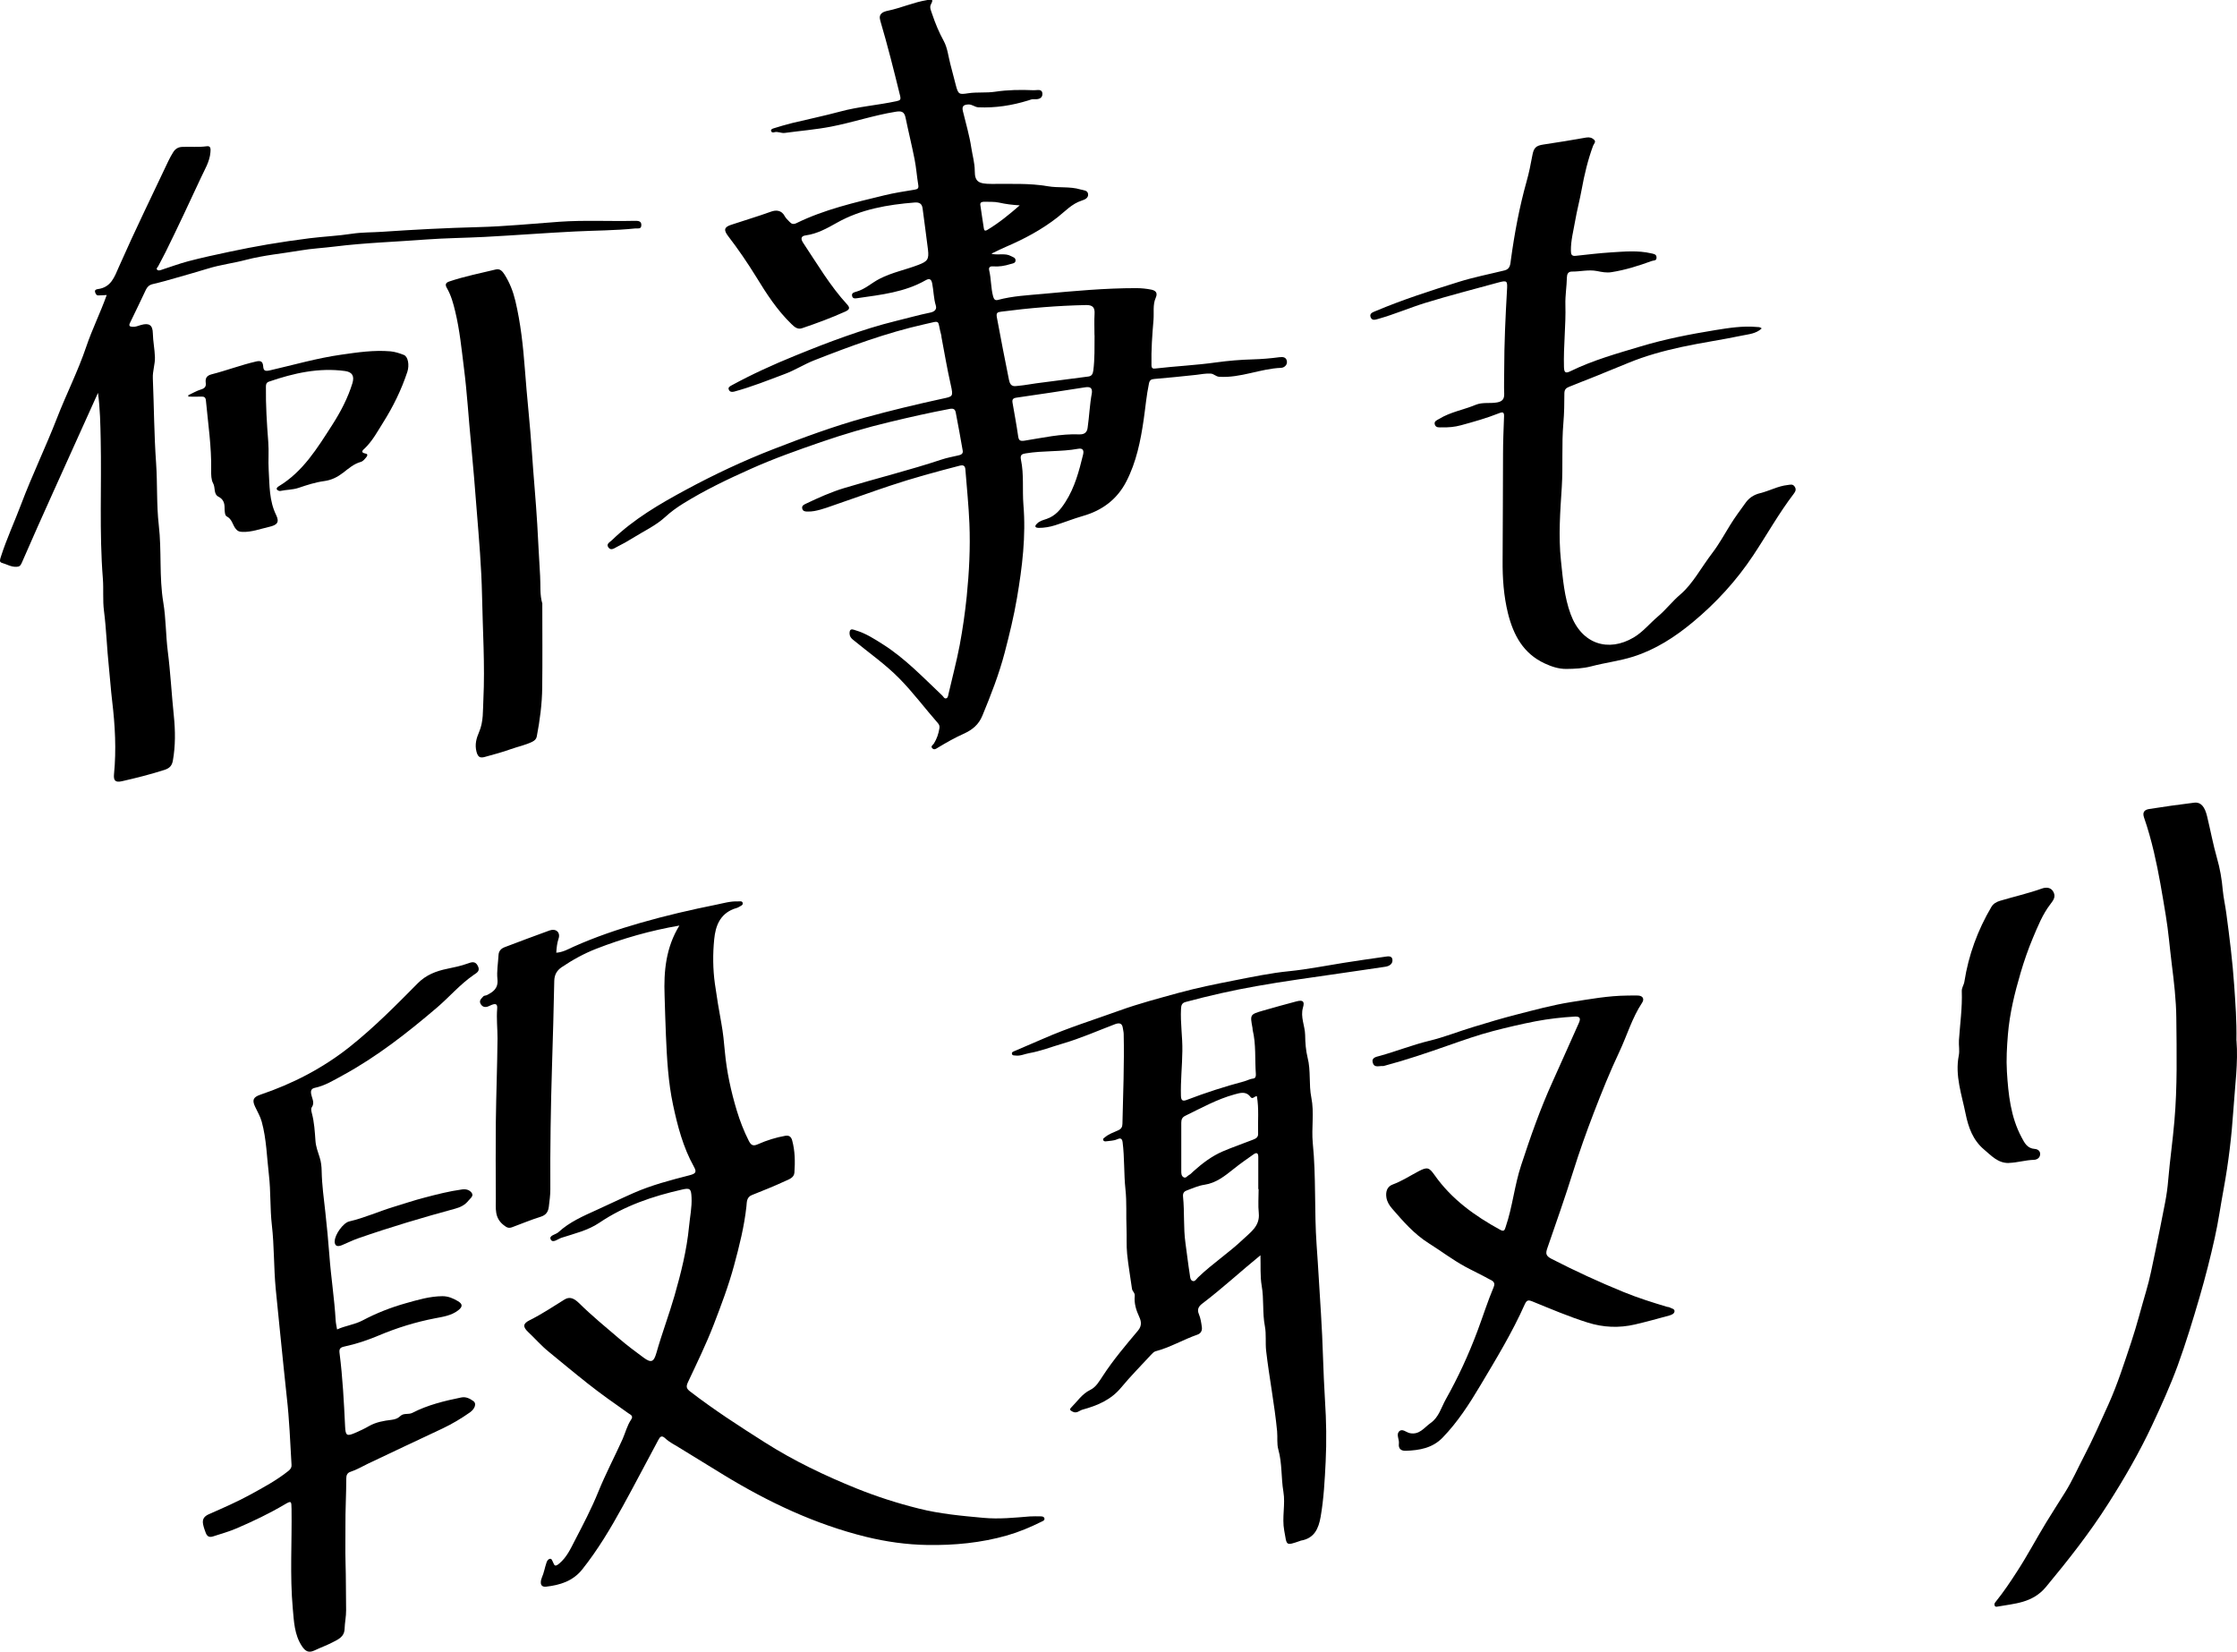 <?xml version="1.0" encoding="UTF-8"?>
<svg id="_レイヤー_2" data-name="レイヤー 2" xmlns="http://www.w3.org/2000/svg" viewBox="0 0 267.26 197.31">
  <defs>
    <style>
      .cls-1 {
        fill: #000;
        stroke-width: 0px;
      }
    </style>
  </defs>
  <g id="_デザイン" data-name="デザイン">
    <g>
      <path class="cls-1" d="M118.5,30.34c.87.15,1.61-.12,2.28.25.22.12.55.18.55.51,0,.36-.35.37-.59.44-.69.22-1.39.34-2.11.28-.36-.03-.53.13-.45.47.25,1.04.19,2.11.48,3.15.1.34.25.47.56.39,1.78-.48,3.62-.56,5.44-.73,3.68-.34,7.37-.68,11.07-.68.61,0,1.23.06,1.82.18.47.1.81.34.53.97-.38.84-.19,1.79-.27,2.68-.15,1.77-.28,3.56-.24,5.35,0,.41.17.46.47.42,2.42-.28,4.86-.39,7.27-.73,1.45-.2,2.91-.32,4.37-.36,1.07-.03,2.13-.12,3.18-.26.46-.06.79.02.88.43.11.47-.29.82-.67.84-2.5.1-4.85,1.23-7.4,1.07-.42-.03-.63-.35-1.01-.38-.59-.04-1.16.08-1.75.15-1.66.19-3.33.34-5,.49-.37.03-.56.14-.64.54-.3,1.43-.42,2.88-.63,4.32-.37,2.55-.88,5.07-2.07,7.38-1.1,2.14-2.88,3.47-5.2,4.13-1.12.32-2.21.76-3.32,1.11-.63.2-1.29.31-1.96.31-.12,0-.31-.03-.36-.11-.1-.16.07-.29.17-.4.31-.33.74-.42,1.14-.56,1.06-.36,1.69-1.14,2.26-2.04,1.11-1.73,1.62-3.68,2.1-5.64.14-.58-.09-.79-.59-.7-2.07.38-4.19.2-6.27.55-.42.07-.69.15-.56.77.37,1.76.15,3.56.29,5.34.32,3.77-.14,7.49-.77,11.18-.37,2.18-.9,4.34-1.46,6.49-.68,2.6-1.65,5.08-2.67,7.55-.44,1.07-1.18,1.69-2.25,2.17-1.04.47-2.07,1.05-3.06,1.65-.21.13-.43.3-.65.1-.29-.26.07-.42.17-.59.35-.57.56-1.18.66-1.84.04-.24-.04-.43-.18-.59-1.55-1.76-2.94-3.64-4.6-5.33-1.69-1.72-3.63-3.06-5.46-4.57-.08-.07-.17-.13-.24-.21-.25-.25-.31-.61-.23-.89.11-.35.5-.15.7-.09,1.17.34,2.2,1,3.22,1.65,2.68,1.69,4.84,3.98,7.12,6.13.15.14.25.42.49.34.21-.07.22-.34.27-.55.44-1.93.96-3.85,1.33-5.8.36-1.93.64-3.88.84-5.83.29-2.89.44-5.8.32-8.7-.09-2.15-.31-4.29-.48-6.44-.03-.39-.17-.6-.68-.47-2.82.73-5.63,1.49-8.4,2.42-2.04.68-4.06,1.42-6.09,2.11-.95.32-1.89.71-2.89.89-.26.05-.53.06-.79.06-.28,0-.56-.02-.64-.35-.08-.33.15-.45.42-.58,1.51-.72,3.04-1.41,4.64-1.89,3.85-1.16,7.76-2.12,11.58-3.39.63-.21,1.28-.33,1.93-.48.34-.07.68-.17.6-.59-.26-1.52-.54-3.03-.83-4.54-.07-.37-.24-.54-.74-.44-2.39.45-4.77.99-7.14,1.56-2.78.66-5.52,1.47-8.22,2.4-2.83.98-5.64,1.97-8.38,3.2-2.78,1.24-5.52,2.55-8.11,4.16-.74.46-1.46.98-2.1,1.57-1.15,1.06-2.56,1.69-3.86,2.51-.62.39-1.27.75-1.93,1.08-.31.16-.71.48-1.01.08-.32-.43.15-.63.41-.88,2.6-2.52,5.69-4.32,8.86-6.03,3.39-1.83,6.86-3.46,10.44-4.85,3.58-1.39,7.18-2.72,10.89-3.75,3.07-.85,6.17-1.59,9.28-2.27,1.25-.27,1.34-.21,1.01-1.67-.43-1.89-.75-3.8-1.11-5.7,0-.05,0-.11-.01-.16-.55-1.95.09-1.83-2.04-1.36-4.51,1.01-8.83,2.61-13.12,4.29-1.21.47-2.32,1.19-3.53,1.64-2,.75-3.99,1.55-6.06,2.11-.24.06-.51.06-.63-.2-.15-.3.1-.42.31-.54,2.44-1.33,4.97-2.48,7.55-3.53,2.01-.82,4.03-1.62,6.09-2.34,1.98-.7,3.97-1.33,6.01-1.83,1.37-.33,2.72-.72,4.1-1,.39-.08.82-.31.66-.83-.27-.87-.26-1.79-.44-2.67-.11-.53-.35-.6-.78-.36-2.51,1.43-5.31,1.73-8.09,2.13-.3.04-.63.12-.7-.28-.07-.35.28-.42.52-.49,1.05-.29,1.83-1.06,2.78-1.54,1.48-.76,3.1-1.07,4.63-1.66,1.08-.41,1.28-.66,1.14-1.83-.2-1.63-.43-3.26-.64-4.9-.07-.55-.36-.76-.93-.72-3.25.26-6.43.8-9.31,2.42-1.19.67-2.35,1.32-3.73,1.51-.54.07-.64.38-.3.89,1.68,2.52,3.21,5.14,5.28,7.39.38.42.18.62-.25.82-1.69.76-3.42,1.4-5.17,1.99-.54.18-.91-.16-1.26-.5-1.72-1.66-3-3.65-4.23-5.66-1.03-1.67-2.14-3.29-3.33-4.84-.55-.72-.5-1.07.34-1.35,1.58-.53,3.19-1,4.76-1.57.6-.22,1.27-.21,1.66.54.13.25.37.45.57.67.24.27.47.33.84.15,3.33-1.63,6.93-2.45,10.5-3.32,1.18-.29,2.4-.47,3.6-.67.36-.06.51-.15.44-.56-.17-1.02-.24-2.06-.44-3.07-.33-1.67-.74-3.32-1.08-4.98-.15-.73-.51-.81-1.18-.7-2.62.42-5.14,1.28-7.73,1.78-1.82.35-3.68.5-5.52.75-.43.06-.83-.21-1.26-.08-.17.05-.34.02-.38-.17-.03-.2.18-.25.31-.3.73-.22,1.47-.45,2.21-.63,1.91-.46,3.83-.86,5.73-1.37,2.21-.6,4.5-.76,6.73-1.24.46-.1.55-.18.44-.65-.74-3.01-1.49-6.01-2.37-8.98-.25-.85.36-1.06.92-1.18,1.58-.33,3.07-1.01,4.67-1.27.49-.08.85-.2.46.52-.2.37.04.8.15,1.15.37,1.11.82,2.19,1.39,3.23.44.81.54,1.82.78,2.74.22.85.44,1.7.66,2.54.29,1.09.38,1.12,1.49.95,1.05-.16,2.12-.02,3.19-.18,1.53-.23,3.08-.25,4.63-.18.38.02,1-.22,1.03.42.02.57-.49.69-.99.65-.25-.02-.47.07-.7.15-1.94.6-3.92.91-5.96.82-.44-.02-.74-.37-1.21-.34-.58.03-.77.23-.64.79.35,1.46.79,2.92,1.01,4.4.14.91.41,1.81.41,2.76,0,1.31.49,1.53,1.98,1.54,2.25.02,4.51-.11,6.76.28,1.27.22,2.61,0,3.88.38.38.11.88.09.92.57.04.46-.38.64-.78.77-1.15.37-1.95,1.26-2.86,1.98-1.89,1.48-3.99,2.6-6.19,3.54-.51.22-1.01.47-1.66.78ZM130.76,40.05c0-.85-.04-1.71.01-2.56.05-.76-.23-1.06-1-1.05-3.4.07-6.78.35-10.15.79-.47.06-.62.14-.52.69.46,2.5.95,4.99,1.45,7.48.18.9.67.73,1.2.68.69-.06,1.36-.2,2.05-.29,2.07-.27,4.15-.54,6.22-.81.41-.05.54-.3.6-.71.18-1.41.14-2.82.15-4.23ZM130.45,46.95c.07-.66-.24-.77-.83-.68-2.72.43-5.44.84-8.16,1.23-.42.06-.56.2-.49.61.23,1.33.48,2.66.67,3.99.07.53.25.62.77.54,2.17-.34,4.33-.84,6.54-.75.62.02.92-.25.99-.78.2-1.39.25-2.79.51-4.17ZM121.82,24.53c-.87-.05-1.68-.15-2.47-.33-.59-.13-1.16-.07-1.74-.1-.25,0-.53.04-.49.37.12.91.28,1.82.41,2.74.04.29.1.45.45.24,1.38-.83,2.61-1.84,3.84-2.91Z"/>
      <path class="cls-1" d="M81.2,110.56c-3.5.6-6.78,1.54-9.97,2.78-1.46.57-2.84,1.33-4.14,2.21-.55.38-.85.88-.87,1.61-.06,3.4-.17,6.81-.27,10.21-.15,4.9-.23,9.81-.2,14.72,0,.69-.1,1.38-.18,2.06-.07.59-.32,1-.97,1.2-1.16.36-2.27.83-3.41,1.25-.41.15-.63.06-1.04-.27-1.1-.88-.9-1.99-.91-3.09-.02-3.09-.03-6.19,0-9.28.04-3.3.17-6.6.2-9.91,0-1.19-.14-2.38-.04-3.57.05-.61-.25-.6-.68-.43-.12.05-.24.11-.36.16-.41.18-.75.07-.95-.31-.21-.4.13-.64.35-.89.07-.08.25-.07.37-.12.79-.39,1.42-.82,1.3-1.92-.1-.94.08-1.91.13-2.87.02-.49.31-.79.73-.95,1.79-.68,3.57-1.35,5.37-2,.77-.27,1.33.23,1.07.99-.18.54-.23,1.07-.27,1.67.77-.05,1.42-.42,2.07-.72,2.6-1.16,5.27-2.07,8-2.85,2.99-.86,6.01-1.56,9.05-2.17.84-.17,1.7-.43,2.59-.39.2,0,.49-.08.56.17.08.29-.26.37-.44.49-.19.13-.44.16-.66.25-1.62.65-2.14,2.01-2.3,3.6-.18,1.78-.16,3.59.08,5.32.22,1.58.49,3.18.78,4.77.2,1.09.31,2.21.41,3.32.22,2.41.73,4.76,1.43,7.08.38,1.24.84,2.44,1.43,3.6.27.52.5.68,1.11.4,1.04-.46,2.12-.8,3.25-1,.51-.09.72.18.82.54.35,1.27.36,2.58.27,3.87-.05.62-.68.8-1.13,1.01-1.29.6-2.62,1.13-3.95,1.66-.65.26-.6.86-.65,1.34-.26,2.41-.85,4.74-1.48,7.07-.66,2.44-1.55,4.78-2.45,7.12-.9,2.32-2,4.57-3.06,6.83-.24.52-.19.76.27,1.11,2.86,2.2,5.89,4.16,8.94,6.09,3.46,2.2,7.13,3.95,10.91,5.48,2.41.97,4.89,1.77,7.42,2.4,2.56.65,5.16.88,7.77,1.12,1.87.17,3.7-.02,5.54-.17.42-.03.85-.01,1.28-.01.2,0,.41.03.46.24.05.23-.16.31-.33.39-1.33.66-2.7,1.24-4.13,1.65-3.11.89-6.3,1.19-9.52,1.14-2.47-.04-4.9-.38-7.32-.97-6.09-1.5-11.67-4.14-16.99-7.38-1.79-1.09-3.57-2.19-5.36-3.29-.56-.35-1.18-.65-1.65-1.1-.47-.45-.65-.12-.82.18-1.44,2.66-2.82,5.34-4.28,7.98-1.43,2.6-2.95,5.15-4.81,7.49-1.12,1.41-2.66,1.88-4.32,2.07-.91.1-.61-.87-.51-1.09.26-.59.35-1.21.56-1.81.08-.22.21-.41.43-.43.21-.01.24.23.33.39.16.29.17.67.74.19.91-.76,1.36-1.76,1.86-2.73,1-1.92,2.01-3.85,2.82-5.85.87-2.14,1.94-4.17,2.89-6.27.35-.79.55-1.65,1.04-2.37.3-.44-.1-.58-.33-.74-1.65-1.16-3.3-2.32-4.89-3.58-1.56-1.23-3.09-2.51-4.63-3.77-.89-.72-1.63-1.58-2.45-2.35-.66-.62-.65-1.01.15-1.41,1.46-.73,2.8-1.62,4.18-2.48.61-.38,1.13-.16,1.72.41,1.53,1.51,3.2,2.88,4.84,4.28.93.79,1.91,1.53,2.89,2.25.92.67,1.22.53,1.54-.59.65-2.3,1.5-4.53,2.16-6.82.77-2.7,1.46-5.43,1.73-8.25.11-1.16.36-2.31.3-3.49-.05-1.01-.17-1.15-1.12-.93-3.51.79-6.88,1.93-9.9,3.97-1.36.92-2.97,1.29-4.51,1.79-.42.13-1.04.69-1.29.21-.26-.49.59-.58.91-.87,1.32-1.22,2.96-1.93,4.57-2.66,1.48-.67,2.94-1.38,4.42-2.03,2.14-.94,4.4-1.53,6.66-2.11.77-.2.91-.38.53-1.05-1.28-2.31-1.94-4.83-2.48-7.37-.58-2.72-.73-5.51-.85-8.29-.07-1.59-.11-3.18-.16-4.76-.11-2.9.15-5.74,1.77-8.37Z"/>
      <path class="cls-1" d="M150.64,149.91c-2.44,1.99-4.62,4.01-6.98,5.8-.44.33-.68.69-.42,1.29.2.48.28,1.02.35,1.55.05.38-.1.73-.52.88-1.7.59-3.26,1.53-5.01,1.99-.21.05-.39.27-.56.44-1.19,1.29-2.43,2.54-3.55,3.89-1.22,1.48-2.85,2.16-4.61,2.64-.38.1-.7.51-1.2.24-.28-.15-.41-.24-.16-.49.72-.72,1.29-1.62,2.25-2.09.73-.35,1.1-1.05,1.53-1.69,1.25-1.92,2.73-3.66,4.2-5.41.48-.57.39-1.11.16-1.61-.38-.82-.64-1.64-.55-2.53.04-.38-.29-.55-.33-.86-.19-1.39-.44-2.78-.58-4.17-.1-1-.03-2.01-.07-3.01-.07-1.57.04-3.15-.13-4.7-.2-1.88-.1-3.76-.34-5.63-.07-.55-.37-.47-.66-.34-.43.19-.88.17-1.32.24-.12.02-.28,0-.34-.15-.06-.17.08-.23.18-.31.47-.41,1.05-.6,1.6-.85.38-.17.51-.39.52-.78.08-3.57.23-7.15.15-10.72,0-.24-.07-.47-.1-.71-.08-.6-.42-.66-.92-.48-2.08.79-4.13,1.7-6.26,2.32-1.34.39-2.65.91-4.03,1.15-.54.1-1.05.36-1.62.28-.15-.02-.35.02-.41-.16-.09-.25.17-.32.31-.38,1.16-.51,2.33-.99,3.49-1.5,2.94-1.29,6.01-2.24,9.03-3.33,2.32-.84,4.71-1.46,7.09-2.12,2.17-.59,4.37-1.04,6.57-1.47,2.21-.43,4.41-.9,6.67-1.12,2.16-.22,4.3-.65,6.45-.99,1.65-.25,3.29-.51,4.94-.73.34-.05.86-.16.9.37.04.49-.38.75-.83.82-1.89.29-3.78.55-5.67.83-3.25.48-6.52.91-9.75,1.49-2.84.5-5.66,1.14-8.45,1.89-.46.12-.54.4-.56.82-.09,1.68.19,3.35.16,5.03-.02,1.79-.22,3.57-.17,5.36.02.63.26.66.73.48,2.24-.86,4.52-1.59,6.84-2.21.36-.1.68-.29,1.06-.33.28-.03.34-.27.32-.55-.13-1.75.04-3.52-.38-5.25-.02-.08,0-.16-.02-.24-.3-1.61-.31-1.62,1.28-2.08,1.32-.38,2.65-.75,3.98-1.1.77-.2.99,0,.77.74-.33,1.14.24,2.18.26,3.29.01.89.08,1.83.29,2.68.41,1.59.13,3.2.45,4.79.36,1.78,0,3.62.17,5.41.41,4.06.17,8.14.46,12.2.2,2.73.34,5.47.52,8.2.23,3.45.26,6.91.48,10.35.16,2.44.2,4.9.08,7.34-.11,2.19-.22,4.4-.6,6.58-.25,1.42-.76,2.57-2.37,2.84-.03,0-.05.02-.07.03-1.79.61-1.58.58-1.91-1.23-.29-1.59.16-3.12-.1-4.65-.28-1.67-.14-3.37-.6-5.02-.2-.7-.08-1.46-.15-2.2-.31-3.22-.94-6.39-1.31-9.6-.11-.97.03-1.98-.15-2.94-.31-1.6-.1-3.23-.38-4.82-.2-1.18-.11-2.37-.15-3.69ZM150.36,142.05s-.02,0-.03,0c0-1.28,0-2.56,0-3.84,0-.51-.22-.56-.57-.31-.8.56-1.6,1.12-2.36,1.73-1.06.84-2.09,1.69-3.51,1.9-.7.1-1.37.41-2.04.65-.35.12-.56.32-.51.77.19,1.85.03,3.71.29,5.55.18,1.26.32,2.53.52,3.78.04.26.04.66.36.75.27.07.44-.25.62-.43,1.7-1.64,3.69-2.94,5.39-4.56.88-.84,2.02-1.57,1.87-3.11-.1-.95-.02-1.92-.02-2.88ZM150.18,130.94c-.33,0-.52.44-.78.1-.54-.72-1.22-.49-1.89-.31-2.09.57-3.97,1.62-5.9,2.56-.37.18-.48.44-.48.83.01,1.92,0,3.84,0,5.76,0,.27,0,.57.24.73.3.21.47-.14.69-.25.19-.09.33-.27.49-.41,1.07-.96,2.2-1.83,3.52-2.4,1.19-.51,2.42-.93,3.62-1.4.33-.13.64-.27.62-.72-.05-1.49.12-2.98-.15-4.49Z"/>
      <path class="cls-1" d="M267.2,124.32c.21,2.56-.18,5.4-.37,8.24-.21,3.14-.58,6.28-1.15,9.39-.37,1.97-.64,3.98-1.08,5.93-.52,2.35-1.12,4.69-1.79,7-.81,2.78-1.65,5.54-2.64,8.26-.89,2.42-1.95,4.76-3.04,7.09-1.53,3.27-3.33,6.38-5.27,9.42-2.22,3.49-4.78,6.74-7.43,9.93-1.61,1.93-3.74,1.97-5.84,2.35-.15.03-.26-.02-.3-.18-.05-.18.06-.3.16-.43.93-1.15,1.75-2.38,2.55-3.62,1.22-1.88,2.26-3.85,3.42-5.76.75-1.24,1.55-2.46,2.32-3.7.84-1.35,1.48-2.81,2.21-4.21,1.07-2.04,2-4.16,2.95-6.26,1.09-2.42,1.89-4.95,2.73-7.46.67-2.01,1.18-4.06,1.78-6.09.45-1.51.74-3.08,1.07-4.63.42-1.97.8-3.95,1.19-5.93.17-.88.3-1.79.37-2.68.2-2.36.54-4.69.74-7.05.36-4.11.27-8.21.23-12.31-.02-2.17-.28-4.34-.55-6.5-.24-1.92-.39-3.86-.71-5.77-.42-2.54-.83-5.08-1.42-7.58-.33-1.39-.71-2.77-1.18-4.12-.23-.66.1-.93.63-1.01,1.78-.28,3.56-.53,5.34-.75.85-.11,1.3.51,1.57,1.64.4,1.66.71,3.34,1.18,4.99.36,1.24.58,2.54.69,3.83.09.93.3,1.83.42,2.74.39,2.9.75,5.78.95,8.7.14,2.07.3,4.13.26,6.5Z"/>
      <path class="cls-1" d="M210.47,39.24c-.68.63-1.54.68-2.31.84-2.41.51-4.85.85-7.26,1.37-2.17.47-4.32,1.06-6.38,1.91-2.33.96-4.67,1.91-7.02,2.83-.41.16-.59.34-.6.79,0,1.19-.02,2.39-.12,3.56-.22,2.55-.03,5.1-.19,7.65-.19,2.92-.41,5.84-.1,8.78.23,2.17.4,4.34,1.16,6.4,1.32,3.59,4.51,4.57,7.53,2.78,1.09-.64,1.93-1.69,2.91-2.52.96-.81,1.72-1.82,2.69-2.64.72-.61,1.35-1.43,1.93-2.26.63-.91,1.23-1.84,1.9-2.72.78-1.03,1.41-2.18,2.09-3.28.57-.93,1.22-1.79,1.85-2.67.42-.59,1-.97,1.75-1.15,1.1-.27,2.12-.85,3.27-.97.33-.04.61-.15.84.19.23.34.09.59-.11.86-1.79,2.34-3.22,4.92-4.85,7.37-2.01,3.02-4.43,5.66-7.2,7.96-2.13,1.77-4.46,3.28-7.12,4.12-1.63.52-3.36.72-5.02,1.16-1,.26-1.99.3-3,.31-.92,0-1.75-.28-2.57-.66-2.56-1.19-3.73-3.39-4.38-5.98-.51-2.08-.66-4.19-.64-6.33.04-4.25.02-8.5.05-12.74,0-1.48.07-2.96.12-4.43.02-.47-.08-.62-.59-.41-1.48.59-3.01,1.02-4.55,1.44-.76.21-1.52.27-2.29.25-.31,0-.69.07-.83-.31-.16-.43.27-.55.51-.7,1.35-.83,2.92-1.08,4.36-1.68.85-.35,1.72-.13,2.57-.29.61-.11.86-.4.84-1.03-.04-.93,0-1.87,0-2.8,0-3.17.15-6.34.33-9.51.07-1.19.06-1.28-1.08-.97-2.9.8-5.82,1.54-8.7,2.43-1.87.58-3.67,1.36-5.55,1.89-.37.1-.78.28-.96-.19-.17-.45.26-.59.57-.72,3.25-1.37,6.6-2.45,9.97-3.5,1.79-.56,3.64-.92,5.47-1.37.69-.17.68-.77.75-1.27.43-3.15,1.01-6.27,1.87-9.34.29-1.02.5-2.07.69-3.11.17-.92.41-1.18,1.35-1.32,1.7-.26,3.4-.52,5.09-.83.4-.07.7.03.95.27.25.25-.04.48-.13.71-.62,1.69-1.04,3.43-1.36,5.2-.23,1.28-.57,2.53-.79,3.81-.2,1.17-.52,2.33-.5,3.54,0,.44.1.65.57.6,1.4-.15,2.8-.32,4.2-.41,1.62-.1,3.25-.26,4.85.12.25.06.62.08.61.51,0,.4-.35.31-.58.4-1.56.57-3.14,1.07-4.79,1.33-.61.1-1.19-.02-1.73-.13-1.03-.2-2.01.07-3.01.06-.46,0-.59.31-.6.69-.02,1.09-.21,2.17-.18,3.27.07,2.48-.24,4.95-.17,7.44.02.68.19.79.78.5,2.68-1.31,5.55-2.11,8.39-2.96,2.92-.88,5.92-1.46,8.93-1.95,1.62-.26,3.27-.52,4.93-.37.18.02.38-.03.6.18Z"/>
      <path class="cls-1" d="M11.73,46.88c-1.87,4.13-3.64,8.04-5.4,11.96-1.26,2.8-2.52,5.6-3.74,8.42-.15.34-.3.44-.63.45-.63.03-1.16-.31-1.73-.47-.37-.1-.21-.45-.12-.75.69-2.15,1.64-4.19,2.43-6.29,1.31-3.47,2.93-6.81,4.27-10.26,1.11-2.86,2.51-5.61,3.49-8.51.71-2.1,1.7-4.08,2.45-6.19-.34.02-.68.05-1.01.05-.23,0-.31-.19-.37-.37-.09-.26.09-.35.28-.38,1.62-.2,2.01-1.42,2.58-2.72,1.87-4.24,3.91-8.41,5.89-12.6.17-.36.37-.71.58-1.05.24-.38.58-.6,1.05-.62.98-.05,1.97.06,2.96-.08.5-.07.46.36.43.73-.09,1.12-.69,2.06-1.14,3.04-1.37,2.95-2.75,5.9-4.19,8.82-.29.59-.62,1.17-.92,1.76-.07.13-.26.25-.11.41.12.12.31.07.46.02,1.08-.35,2.15-.75,3.24-1.04,1.64-.43,3.3-.79,4.96-1.14,1.5-.32,3.01-.61,4.52-.87,1.67-.28,3.35-.53,5.03-.74,1.69-.21,3.39-.28,5.07-.54,1.19-.18,2.39-.15,3.58-.23,3.82-.26,7.65-.46,11.49-.56,3.24-.08,6.47-.41,9.71-.64,3-.21,5.99-.04,8.99-.11.38,0,.82-.01.79.54-.02.5-.45.34-.74.37-2.38.25-4.78.24-7.17.36-3.6.18-7.2.46-10.8.65-2.34.12-4.69.14-7.02.31-3.63.28-7.27.39-10.89.84-1.36.17-2.77.24-4.11.47-2.16.37-4.36.56-6.5,1.12-1.5.4-3.07.58-4.57,1.05-1.24.38-2.49.73-3.74,1.09-.94.27-1.88.54-2.84.76-.41.1-.64.32-.81.67-.63,1.32-1.24,2.63-1.89,3.94-.19.38-.05.47.3.49.36.03.68-.13,1.01-.22.97-.27,1.39.01,1.41.99.02.96.22,1.9.25,2.85.03.84-.29,1.66-.25,2.53.14,3.38.15,6.77.39,10.14.17,2.47.04,4.96.32,7.4.36,3.08.03,6.17.54,9.24.32,1.91.29,3.87.53,5.79.33,2.58.46,5.18.73,7.77.18,1.76.2,3.57-.12,5.35-.11.58-.38.88-.97,1.08-1.68.54-3.38.97-5.1,1.36-.79.18-1.03-.06-.96-.83.29-2.93.13-5.83-.22-8.75-.16-1.34-.25-2.7-.39-4.04-.24-2.24-.3-4.5-.59-6.75-.16-1.26-.03-2.56-.13-3.83-.44-5.54-.14-11.09-.26-16.64-.04-1.8-.06-3.6-.33-5.61Z"/>
      <path class="cls-1" d="M40.28,158.81c.98-.45,2.09-.57,3.05-1.08,1.64-.87,3.38-1.55,5.16-2.05,1.42-.4,2.86-.83,4.37-.84.7,0,1.29.26,1.86.6.58.35.56.67.02,1.09-.81.63-1.82.77-2.76.95-2.34.45-4.59,1.15-6.77,2.07-1.33.56-2.69,1.01-4.09,1.31-.52.11-.62.32-.55.81.37,2.9.52,5.82.66,8.74.05,1.09.21,1.19,1.2.76.56-.24,1.12-.5,1.65-.81.84-.48,1.77-.64,2.7-.75.42-.05.76-.17,1.06-.46.39-.38.97-.14,1.42-.37,1.84-.95,3.83-1.43,5.84-1.84.58-.12,1.05.14,1.48.45.37.27.16.91-.42,1.32-1.05.74-2.14,1.39-3.3,1.94-2.96,1.4-5.94,2.78-8.9,4.2-.69.33-1.35.73-2.09.97-.4.13-.5.43-.5.81,0,1.9-.12,3.8-.1,5.71.01,1.4-.03,2.85.01,4.25.06,1.92.04,3.84.07,5.76.01.74-.16,1.48-.18,2.22-.03,1-.81,1.29-1.5,1.65-.68.35-1.41.61-2.1.94-.67.31-1.06.14-1.49-.5-.92-1.38-.96-2.98-1.1-4.49-.36-3.96-.09-7.95-.15-11.92-.01-.95-.03-1-.84-.52-1.83,1.08-3.74,1.99-5.69,2.83-.93.4-1.9.67-2.86.98-.47.15-.71-.04-.86-.43-.12-.32-.24-.65-.31-.99-.13-.6.08-.97.69-1.24,1.66-.73,3.34-1.46,4.93-2.33,1.57-.86,3.16-1.71,4.57-2.84.27-.22.39-.42.37-.72-.16-2.71-.26-5.41-.57-8.11-.13-1.13-.25-2.27-.36-3.41-.31-3.17-.66-6.34-.96-9.51-.24-2.53-.17-5.09-.46-7.61-.23-1.99-.12-3.99-.35-5.97-.25-2.13-.29-4.3-.86-6.38-.17-.63-.52-1.21-.8-1.81-.37-.79-.21-1.13.63-1.42,3.87-1.31,7.44-3.15,10.67-5.71,2.92-2.32,5.53-4.96,8.14-7.6.99-1,2.19-1.46,3.51-1.73.83-.17,1.65-.34,2.45-.63.45-.16.91-.34,1.22.29.3.6-.1.8-.48,1.06-1.66,1.14-2.95,2.68-4.47,3.97-3.5,2.98-7.11,5.81-11.16,8.02-1.09.59-2.15,1.26-3.4,1.52-.57.12-.44.64-.34.99.13.46.33.86,0,1.34-.11.15-.04.47.02.7.29,1.09.35,2.2.43,3.31.05.67.29,1.31.5,1.96.17.52.23,1.09.24,1.64.03,1.65.26,3.29.44,4.92.19,1.7.35,3.42.48,5.12.19,2.6.6,5.17.75,7.77.02.39.12.77.17,1.1Z"/>
      <path class="cls-1" d="M194.4,118.93c.45,0,.91-.03,1.36,0,.55.05.7.44.43.85-1.2,1.81-1.8,3.9-2.71,5.84-1.13,2.39-2.12,4.85-3.07,7.32-.89,2.32-1.73,4.67-2.47,7.04-.96,3.06-2.02,6.08-3.07,9.11-.23.66-.2.94.53,1.31,2.81,1.44,5.67,2.76,8.59,3.95,1.69.69,3.43,1.24,5.17,1.76.1.03.22.02.31.07.22.13.6.16.59.45-.01.31-.35.44-.63.52-1.36.37-2.72.75-4.1,1.07-1.9.44-3.78.36-5.65-.23-2.26-.71-4.43-1.64-6.62-2.53-.48-.19-.66-.15-.89.35-1.5,3.37-3.41,6.51-5.3,9.68-1.32,2.22-2.71,4.38-4.52,6.25-1.21,1.25-2.76,1.51-4.38,1.57-.5.02-.93-.18-.84-.87.06-.46-.31-1.02-.02-1.39.39-.49.88.06,1.32.15,1.17.24,1.73-.68,2.49-1.21.99-.69,1.27-1.86,1.82-2.84,1.47-2.61,2.72-5.33,3.77-8.13.66-1.76,1.22-3.55,1.95-5.28.26-.62-.23-.77-.57-.95-.93-.52-1.89-.96-2.83-1.47-1.52-.83-2.9-1.88-4.36-2.8-1.74-1.09-3.05-2.61-4.37-4.13-.34-.39-.6-.81-.69-1.32-.11-.7.07-1.32.75-1.57,1.11-.41,2.08-1.05,3.11-1.59,1.02-.53,1.24-.46,1.89.46,2.04,2.9,4.82,4.89,7.88,6.56.47.25.51-.06.62-.37.82-2.4,1.05-4.96,1.85-7.37,1.11-3.39,2.29-6.76,3.77-10.01,1.06-2.32,2.07-4.65,3.12-6.97.25-.56.14-.8-.49-.77-1.57.09-3.12.27-4.66.56-1.71.33-3.41.73-5.1,1.17-1.8.47-3.55,1.09-5.3,1.7-2.53.89-5.06,1.75-7.65,2.44-.08.02-.16.05-.23.04-.42-.04-.99.24-1.18-.36-.21-.66.41-.74.81-.85,1.99-.55,3.92-1.32,5.94-1.81,1.79-.43,3.52-1.13,5.29-1.66,1.7-.52,3.4-1.03,5.12-1.47,2.15-.55,4.3-1.14,6.5-1.49,2.23-.35,4.45-.76,6.72-.78Z"/>
      <path class="cls-1" d="M64.79,72.15c0,3.33.03,6.66-.01,9.98-.02,1.97-.28,3.92-.65,5.85-.06.3-.24.48-.54.63-.82.4-1.71.58-2.56.88-.99.36-2.02.63-3.03.91-.52.15-.87.17-1.07-.59-.23-.89-.01-1.62.31-2.37.54-1.24.44-2.57.51-3.85.2-4.16-.08-8.31-.16-12.47-.07-3.36-.36-6.73-.63-10.08-.21-2.67-.42-5.35-.68-8.02-.3-3.04-.47-6.09-.86-9.12-.28-2.24-.5-4.48-1.03-6.68-.23-.97-.5-1.96-1.01-2.83-.26-.45-.07-.64.31-.77,1.81-.61,3.69-.98,5.54-1.43.51-.13.8.22,1.04.59.62.97,1.03,2.03,1.3,3.15.64,2.69.93,5.43,1.14,8.18.24,3.31.62,6.6.84,9.91.19,2.88.47,5.76.64,8.65.12,2.05.21,4.09.34,6.13.07,1.11-.06,2.24.27,3.33Z"/>
      <path class="cls-1" d="M22.48,47.22c.52-.24,1.01-.54,1.55-.7.46-.14.61-.37.55-.8-.07-.56.13-.86.72-1.01,1.77-.45,3.49-1.11,5.27-1.52.54-.13.82-.05.87.54.04.47.13.67.78.52,2.84-.65,5.65-1.47,8.55-1.88,1.95-.28,3.9-.57,5.88-.4.54.05,1.09.23,1.6.43.52.21.67,1.23.42,2.01-.71,2.15-1.7,4.17-2.9,6.07-.66,1.05-1.25,2.16-2.16,3.05-.23.22-.65.52.09.66.27.05.2.27.06.43-.19.22-.37.48-.66.56-.82.23-1.45.78-2.09,1.28-.69.53-1.39.89-2.28,1.01-1.04.14-2.06.47-3.06.81-.72.24-1.46.21-2.18.37-.12.03-.35-.08-.41-.18-.09-.15.09-.3.22-.38,2.91-1.75,4.61-4.56,6.38-7.31,1.01-1.57,1.87-3.21,2.42-4.99.27-.88-.02-1.35-.89-1.47-3.13-.42-6.11.25-9.05,1.26-.33.11-.39.31-.39.59-.03,2.21.11,4.41.28,6.62.09,1.12-.02,2.25.05,3.36.11,1.82.05,3.66.89,5.37.42.87.13,1.2-.84,1.42-1.06.24-2.08.64-3.2.6-.41-.01-.63-.14-.85-.45-.33-.47-.4-1.1-1.03-1.41-.21-.11-.24-.67-.24-1.05,0-.56-.17-1.01-.72-1.29-.63-.32-.35-1.09-.65-1.61-.23-.41-.24-1.01-.23-1.56.05-2.8-.37-5.57-.63-8.34-.04-.4-.24-.47-.59-.45-.5.02-1.01,0-1.51,0,0-.05,0-.1,0-.15Z"/>
      <path class="cls-1" d="M240.01,138.93c-1.3.03-2.08-.86-2.97-1.61-1.34-1.13-1.87-2.65-2.2-4.25-.46-2.3-1.29-4.56-.82-6.98.12-.59-.02-1.22.02-1.82.13-1.95.41-3.89.34-5.86-.02-.43.25-.74.31-1.14.5-3.19,1.59-6.16,3.23-8.94.24-.4.63-.6,1.02-.72,1.67-.5,3.37-.88,5.02-1.47.48-.17,1.1-.17,1.39.45.26.56-.02.94-.37,1.4-.95,1.22-1.52,2.68-2.12,4.09-.56,1.34-1.04,2.73-1.45,4.12-.71,2.41-1.31,4.85-1.52,7.38-.12,1.48-.21,2.96-.12,4.44.17,2.7.44,5.39,1.75,7.84.35.66.67,1.33,1.59,1.39.3.02.64.21.63.61,0,.47-.4.68-.74.69-1.02.03-1.99.34-3,.37Z"/>
      <path class="cls-1" d="M39.99,148.28c0-.79,1.02-2.21,1.73-2.37,1.81-.42,3.51-1.19,5.28-1.73,1.23-.37,2.45-.79,3.7-1.11,1.48-.39,2.96-.77,4.49-.98.49-.07.88.05,1.14.37.32.4-.13.67-.34.94-.41.52-.95.81-1.59.98-3.9,1.06-7.77,2.21-11.59,3.54-.67.23-1.31.56-1.97.83-.57.23-.86.07-.86-.48Z"/>
    </g>
  </g>
</svg>